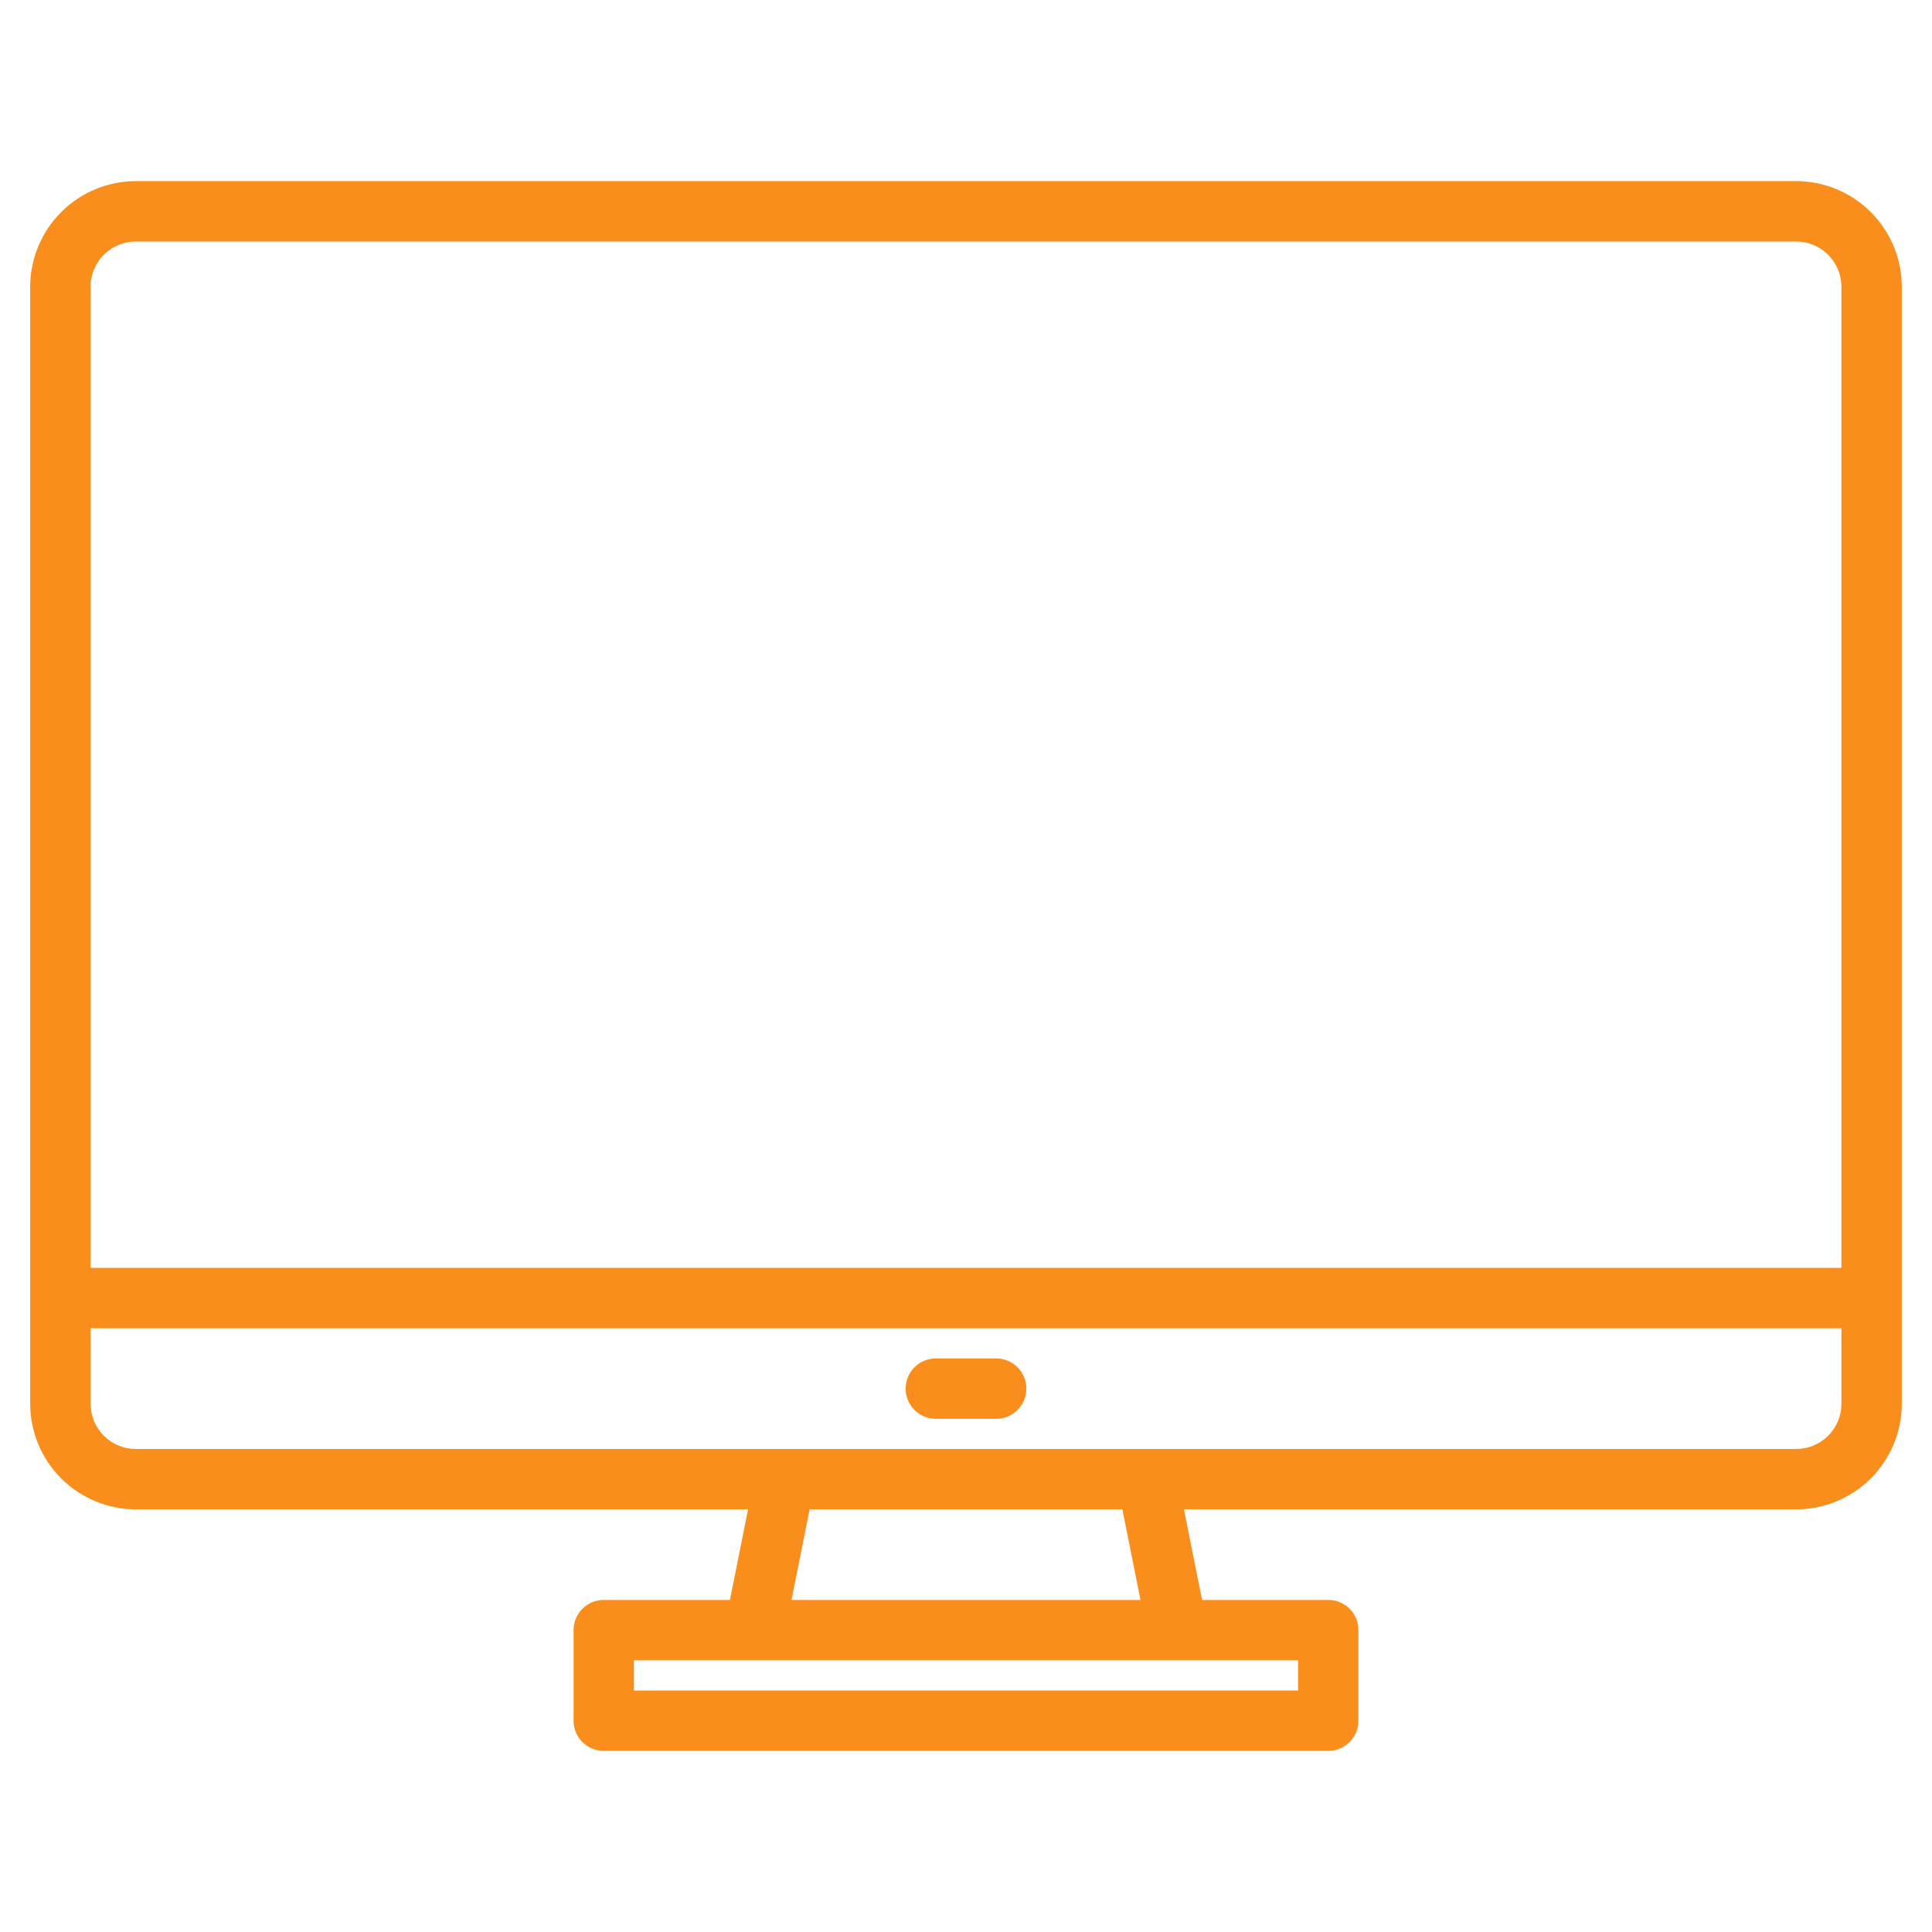 <svg width="83" height="83" viewBox="0 0 83 83" fill="none" xmlns="http://www.w3.org/2000/svg">
<path d="M77.164 7.781H5.836C4.633 7.783 3.479 8.261 2.628 9.112C1.777 9.963 1.298 11.117 1.297 12.32V60.305C1.298 61.508 1.777 62.662 2.628 63.513C3.479 64.364 4.633 64.842 5.836 64.844H32.137L31.358 68.734H25.938C25.593 68.734 25.264 68.871 25.02 69.114C24.777 69.357 24.641 69.687 24.641 70.031V73.922C24.641 74.266 24.777 74.596 25.02 74.839C25.264 75.082 25.593 75.219 25.938 75.219H57.062C57.407 75.219 57.736 75.082 57.98 74.839C58.223 74.596 58.359 74.266 58.359 73.922V70.031C58.359 69.687 58.223 69.357 57.98 69.114C57.736 68.871 57.407 68.734 57.062 68.734H51.642L50.863 64.844H77.164C78.368 64.842 79.521 64.364 80.372 63.513C81.223 62.662 81.702 61.508 81.703 60.305V12.32C81.702 11.117 81.223 9.963 80.372 9.112C79.521 8.261 78.368 7.783 77.164 7.781ZM55.766 71.328V72.625H27.234V71.328H55.766ZM34.004 68.734L34.782 64.844H48.218L48.996 68.734H34.004ZM79.109 60.305C79.109 60.821 78.904 61.315 78.539 61.68C78.174 62.044 77.68 62.25 77.164 62.25H5.836C5.32 62.25 4.826 62.044 4.461 61.68C4.096 61.315 3.891 60.821 3.891 60.305V57.062H79.109V60.305ZM79.109 54.469H3.891V12.32C3.891 11.805 4.096 11.31 4.461 10.945C4.826 10.581 5.32 10.375 5.836 10.375H77.164C77.68 10.375 78.174 10.581 78.539 10.945C78.904 11.31 79.109 11.805 79.109 12.32V54.469Z" fill="#F98E1D"/>
<path d="M42.797 58.359H40.203C39.859 58.359 39.529 58.496 39.286 58.739C39.043 58.982 38.906 59.312 38.906 59.656C38.906 60 39.043 60.33 39.286 60.573C39.529 60.816 39.859 60.953 40.203 60.953H42.797C43.141 60.953 43.471 60.816 43.714 60.573C43.957 60.33 44.094 60 44.094 59.656C44.094 59.312 43.957 58.982 43.714 58.739C43.471 58.496 43.141 58.359 42.797 58.359Z" fill="#F98E1D"/>
</svg>
